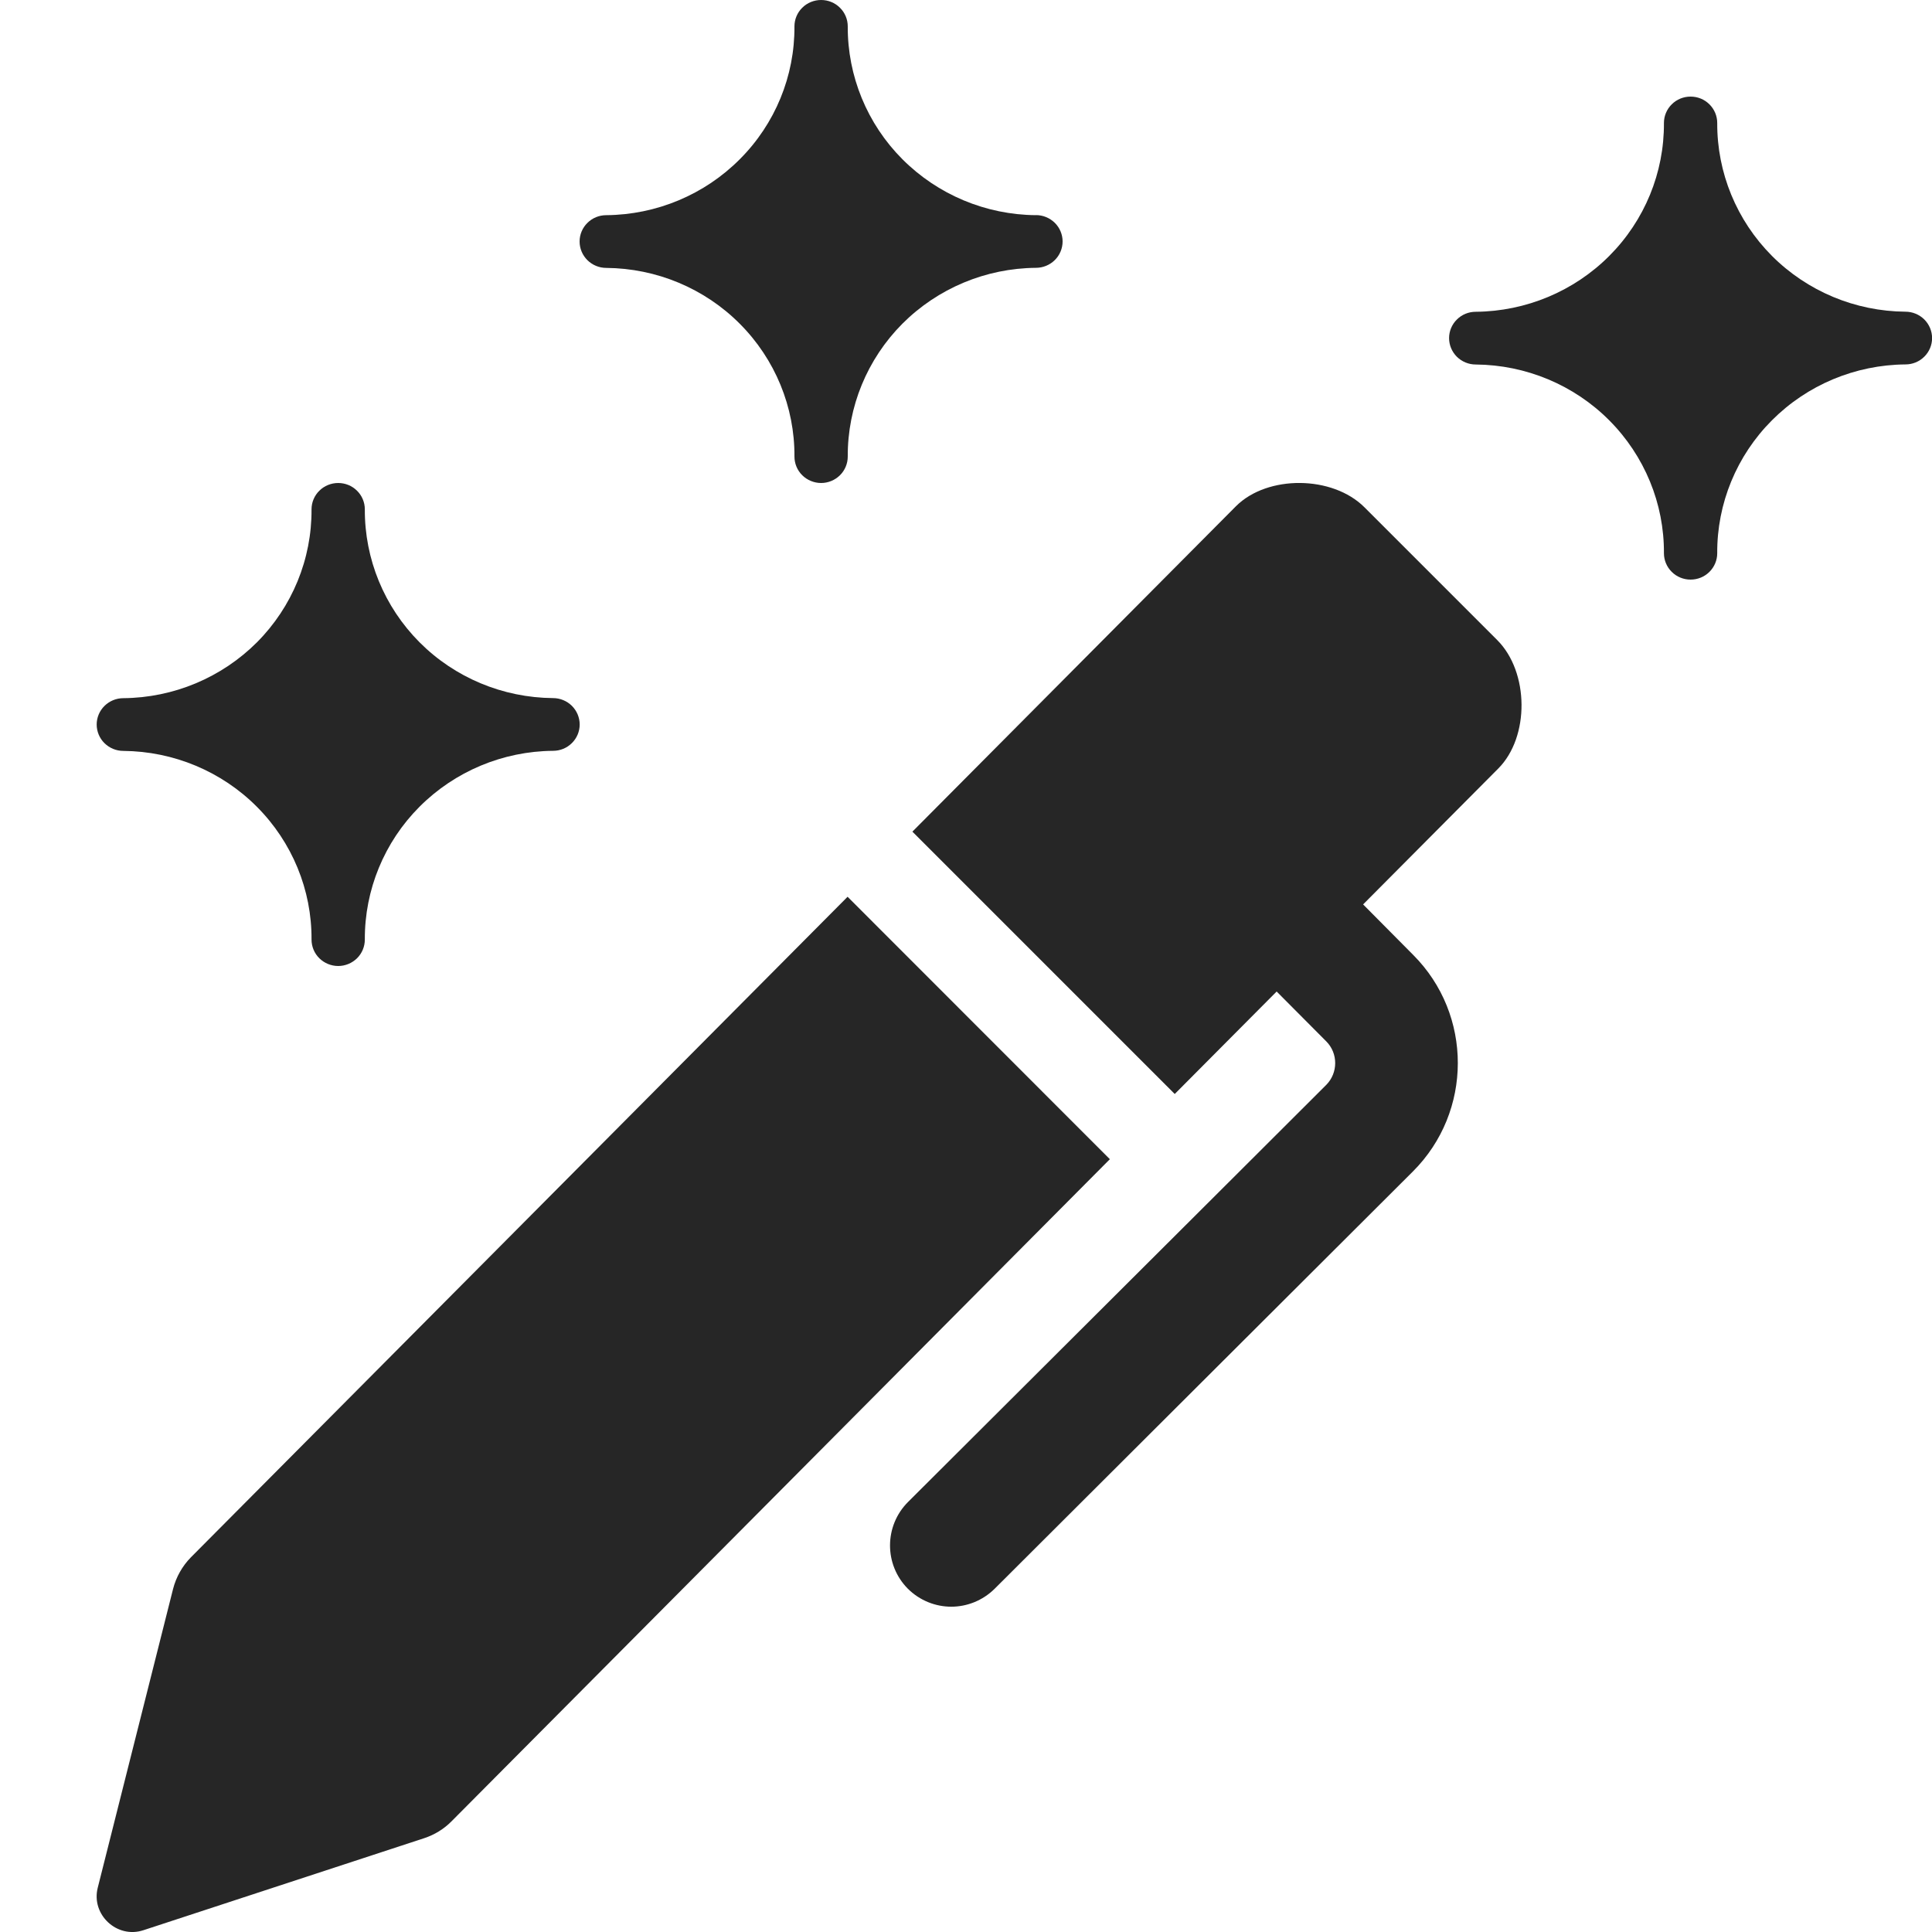 <svg xmlns="http://www.w3.org/2000/svg" width="24" height="24" viewBox="0 0 24 24" fill="none"><g clip-path="url(#clip0_805_1951)"><path d="M12.869 2.673C12.245 2.668 11.649 2.418 11.21 1.978C10.772 1.539 10.528 0.945 10.531 0.327C10.531 0.24 10.496 0.157 10.434 0.096C10.372 0.034 10.288 -0 10.2 -0C10.113 -0 10.028 0.034 9.966 0.096C9.904 0.157 9.869 0.24 9.869 0.327C9.873 0.945 9.629 1.539 9.19 1.978C8.752 2.418 8.155 2.668 7.531 2.673C7.443 2.673 7.359 2.707 7.297 2.769C7.235 2.83 7.2 2.913 7.2 3C7.2 3.087 7.235 3.17 7.297 3.232C7.359 3.293 7.443 3.328 7.531 3.328C8.155 3.333 8.752 3.582 9.19 4.022C9.628 4.461 9.873 5.055 9.869 5.672C9.869 5.759 9.904 5.843 9.966 5.904C10.028 5.965 10.113 6 10.2 6C10.288 6 10.372 5.965 10.434 5.904C10.496 5.843 10.531 5.759 10.531 5.672C10.528 5.055 10.772 4.461 11.21 4.021C11.649 3.582 12.245 3.332 12.869 3.327C12.957 3.327 13.041 3.292 13.103 3.231C13.165 3.17 13.2 3.086 13.2 2.999C13.2 2.913 13.165 2.829 13.103 2.768C13.041 2.707 12.957 2.672 12.869 2.672V2.673Z" fill="#262626"></path><path d="M18.332 4.528C18.956 4.533 19.553 4.782 19.991 5.222C20.429 5.662 20.674 6.255 20.67 6.873C20.67 6.959 20.705 7.043 20.767 7.104C20.829 7.166 20.913 7.2 21.001 7.2C21.089 7.2 21.173 7.166 21.235 7.104C21.297 7.043 21.332 6.959 21.332 6.873C21.328 6.255 21.573 5.661 22.011 5.222C22.449 4.782 23.046 4.532 23.67 4.527C23.758 4.527 23.842 4.493 23.904 4.431C23.966 4.37 24.001 4.287 24.001 4.2C24.001 4.113 23.966 4.03 23.904 3.968C23.842 3.907 23.758 3.872 23.67 3.872C23.046 3.867 22.45 3.618 22.011 3.178C21.573 2.738 21.329 2.145 21.332 1.527C21.332 1.441 21.297 1.357 21.235 1.296C21.173 1.234 21.089 1.2 21.001 1.2C20.913 1.2 20.829 1.234 20.767 1.296C20.705 1.357 20.67 1.441 20.67 1.527C20.674 2.145 20.43 2.739 19.991 3.179C19.553 3.618 18.956 3.868 18.332 3.873C18.244 3.873 18.16 3.907 18.098 3.969C18.036 4.03 18.001 4.113 18.001 4.2C18.001 4.287 18.036 4.37 18.098 4.432C18.16 4.493 18.244 4.528 18.332 4.528Z" fill="#262626"></path><path d="M1.532 9.328C2.156 9.333 2.753 9.582 3.191 10.022C3.629 10.461 3.874 11.055 3.87 11.672C3.87 11.759 3.905 11.843 3.967 11.904C4.029 11.965 4.114 12 4.201 12C4.289 12 4.373 11.965 4.435 11.904C4.497 11.843 4.532 11.759 4.532 11.672C4.529 11.055 4.773 10.461 5.211 10.022C5.65 9.582 6.246 9.332 6.87 9.327C6.958 9.327 7.042 9.293 7.104 9.231C7.166 9.17 7.201 9.087 7.201 9C7.201 8.913 7.166 8.83 7.104 8.768C7.042 8.707 6.958 8.672 6.87 8.672C6.246 8.667 5.649 8.418 5.211 7.978C4.773 7.538 4.529 6.945 4.532 6.327C4.532 6.24 4.497 6.157 4.435 6.096C4.373 6.034 4.289 6 4.201 6C4.114 6 4.029 6.034 3.967 6.096C3.905 6.157 3.87 6.24 3.87 6.327C3.874 6.945 3.63 7.539 3.192 7.979C2.753 8.418 2.156 8.668 1.532 8.673C1.444 8.673 1.36 8.708 1.298 8.769C1.236 8.83 1.201 8.914 1.201 9C1.201 9.087 1.236 9.171 1.298 9.232C1.36 9.293 1.444 9.328 1.532 9.328Z" fill="#262626"></path><path d="M1.781 23.978L5.271 22.834C5.398 22.792 5.514 22.721 5.608 22.626L13.787 14.4L10.529 11.14L2.371 19.346C2.265 19.454 2.188 19.59 2.15 19.738L1.214 23.451C1.13 23.784 1.453 24.086 1.781 23.978Z" fill="#262626"></path><path d="M18.599 7.951L16.95 6.302C16.552 5.904 15.745 5.899 15.355 6.287L11.334 10.331L14.593 13.59L15.859 12.317L16.476 12.937C16.624 13.086 16.622 13.328 16.476 13.476L15.476 14.474L14.667 15.281L11.28 18.658C10.983 18.955 10.981 19.437 11.278 19.736C11.427 19.884 11.623 19.959 11.817 19.959C12.011 19.959 12.206 19.884 12.356 19.736L17.552 14.552C18.294 13.811 18.296 12.604 17.555 11.862L16.933 11.235L18.612 9.547C19.002 9.156 18.997 8.349 18.599 7.951Z" fill="#262626"></path></g><defs><clipPath id="clip0_805_1951"><rect width="24" height="24" fill="white" transform="translate(0 -0)"></rect></clipPath></defs></svg>